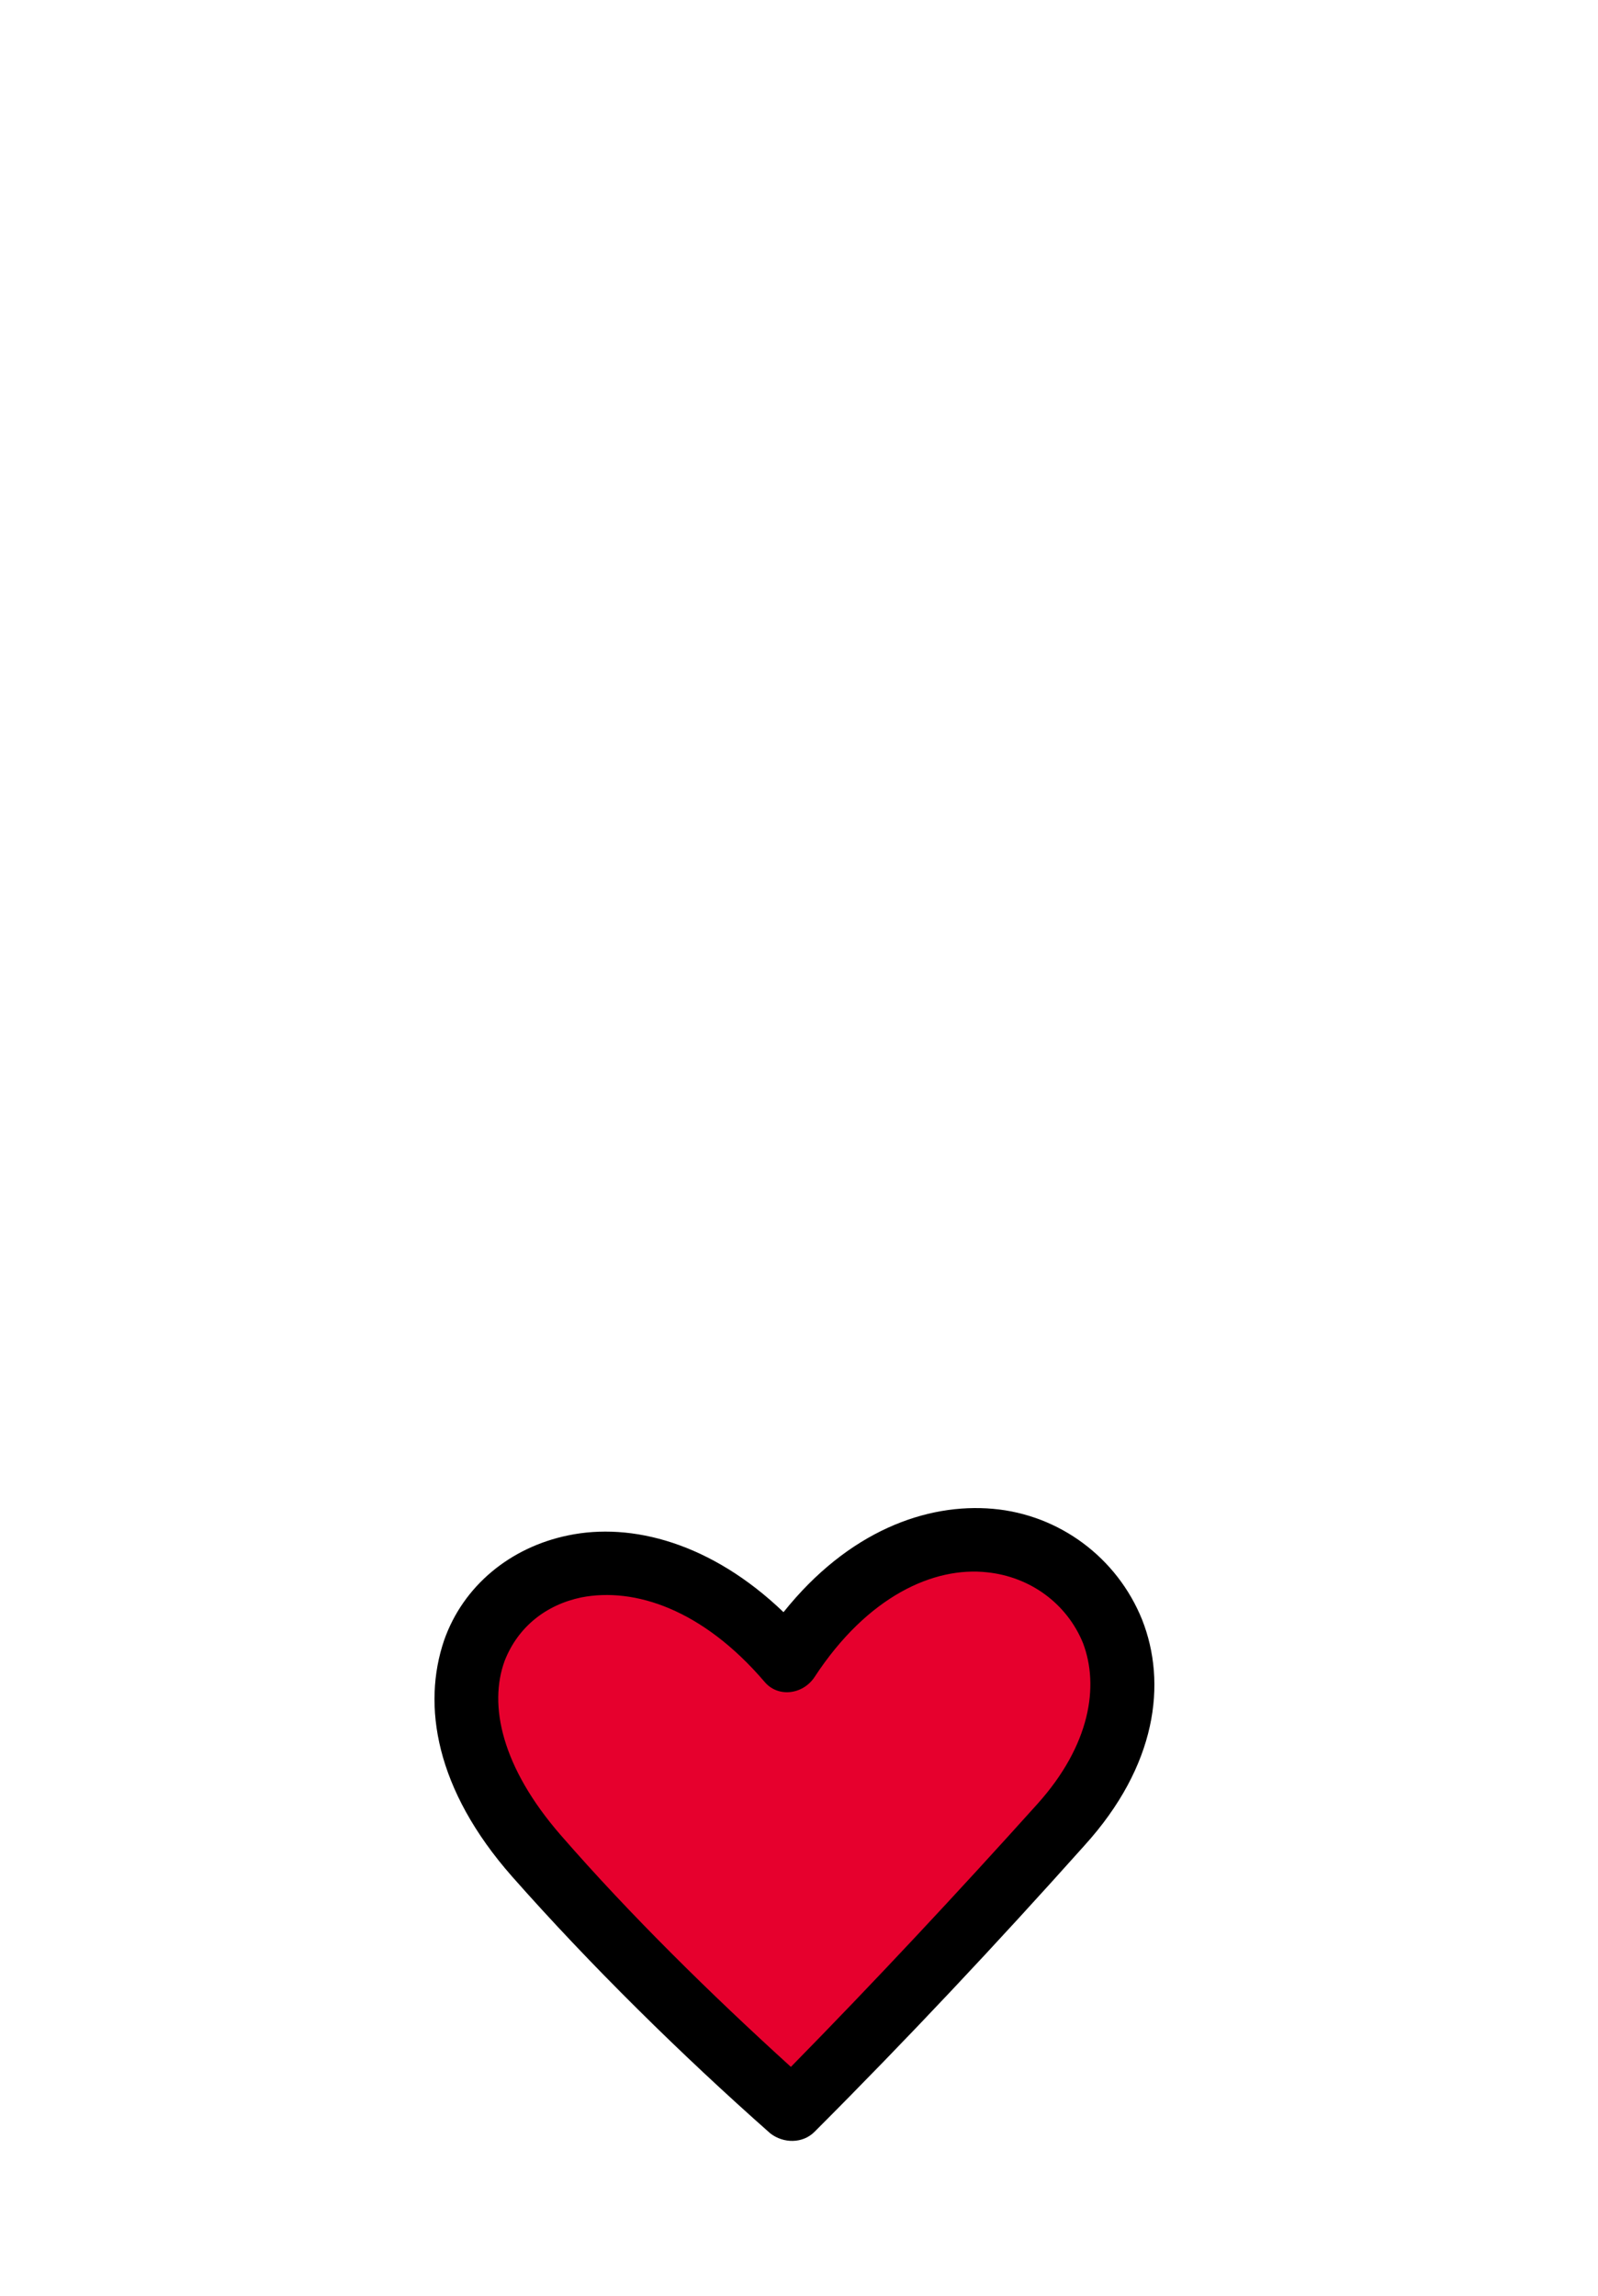<?xml version="1.0" encoding="utf-8"?>
<!-- Generator: Adobe Illustrator 24.0.2, SVG Export Plug-In . SVG Version: 6.00 Build 0)  -->
<svg version="1.1" id="圖層_1" xmlns="http://www.w3.org/2000/svg" xmlns:xlink="http://www.w3.org/1999/xlink" x="0px" y="0px"
	 viewBox="0 0 108.3 155.5" style="enable-background:new 0 0 108.3 155.5;" xml:space="preserve">
<style type="text/css">
	.st0{fill-rule:evenodd;clip-rule:evenodd;}
	.st1{fill-rule:evenodd;clip-rule:evenodd;fill:#E6002D;}
</style>
<path class="st0" d="M52.2,144.5c-6-5.3-12.2-11.4-17.5-17.4c-5.2-5.9-6.1-11.6-4.6-16c1.3-3.7,4.5-6.3,8.4-7.1
	c4.3-0.9,9.7,0.5,14.6,5.2c4.4-5.5,9.7-7.4,14.2-7c4.5,0.4,8.4,3.3,10.1,7.5c1.7,4.3,1,9.9-3.9,15.3c-5.9,6.6-12,13.1-18.3,19.4
	C54.4,145.2,53.1,145.2,52.2,144.5L52.2,144.5z"/>
<path class="st1" d="M53.6,140c5.7-5.8,11.3-11.8,16.7-17.8c3.6-4,4.2-8,3.1-10.9c-1.1-2.7-3.6-4.5-6.5-4.8
	c-3.6-0.4-8.1,1.6-11.7,7.1c-0.8,1.2-2.5,1.4-3.4,0.3c-4.2-4.9-8.8-6.4-12.4-5.7c-2.4,0.5-4.3,2-5.2,4.3c-1.1,3-0.2,7.2,3.8,11.8
	C42.7,129.7,48.2,135.1,53.6,140z"/>
</svg>

